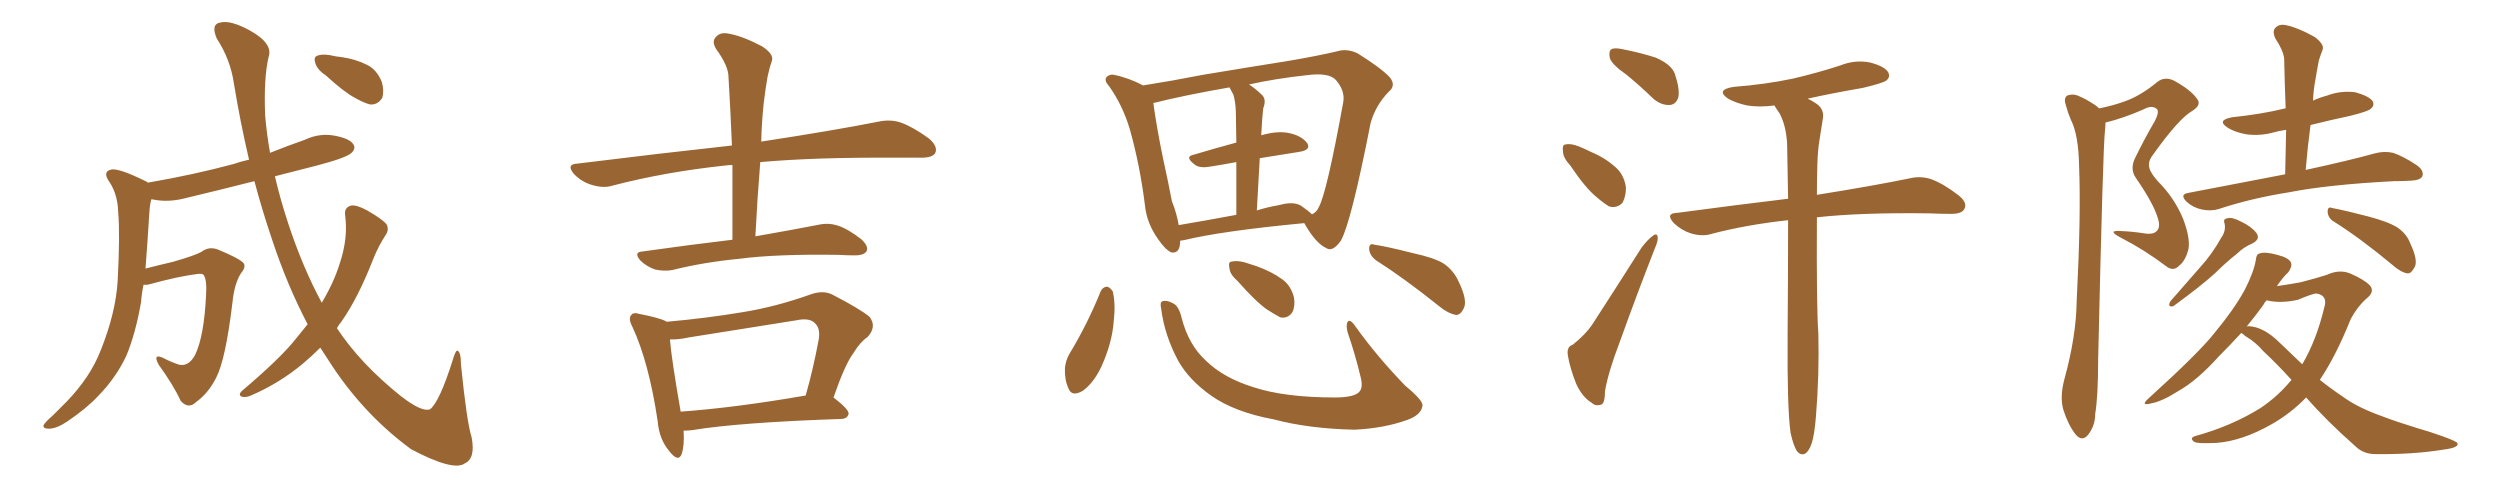 <svg xmlns="http://www.w3.org/2000/svg" xmlns:xlink="http://www.w3.org/1999/xlink" width="750" height="150"><path fill="#996633" padding="10" d="M97.85 22.71L97.85 22.71Q95.21 20.95 94.63 19.04L94.63 19.04Q94.04 17.29 94.92 16.85L94.92 16.85Q96.24 16.11 99.02 16.55L99.02 16.55Q100.78 16.99 102.54 17.14L102.54 17.14Q106.64 17.72 110.16 19.48L110.16 19.48Q113.09 20.95 114.55 24.61L114.55 24.61Q115.28 27.10 114.70 29.30L114.70 29.30Q113.38 31.49 111.04 31.35L111.04 31.35Q109.28 30.91 106.64 29.44L106.64 29.44Q103.27 27.69 97.85 22.71ZM92.29 97.27L92.29 97.27L92.29 97.27Q86.13 85.55 81.59 71.78L81.59 71.78Q78.66 63.13 76.32 54.35L76.32 54.35Q65.92 56.98 56.10 59.33L56.10 59.33Q51.27 60.64 47.17 60.06L47.17 60.06Q46.29 59.91 45.41 59.77L45.41 59.77Q44.97 61.23 44.82 63.57L44.82 63.57Q44.24 72.95 43.65 80.57L43.65 80.57Q47.61 79.54 52.00 78.52L52.00 78.52Q58.59 76.61 60.35 75.59L60.35 75.59Q62.70 73.83 65.33 74.85L65.33 74.85Q71.78 77.49 73.10 78.96L73.10 78.96Q73.83 80.13 72.36 81.88L72.36 81.88Q70.31 84.96 69.73 90.82L69.73 90.82Q67.68 107.81 64.89 113.23L64.89 113.23Q62.55 117.92 58.89 120.56L58.89 120.56Q56.54 122.90 54.20 120.26L54.20 120.26Q52.15 115.72 47.61 109.42L47.61 109.42Q45.70 105.91 48.93 107.37L48.93 107.37Q51.12 108.54 53.76 109.42L53.76 109.42Q56.69 110.01 58.59 106.35L58.59 106.35Q61.23 100.78 61.82 88.48L61.82 88.48Q62.11 83.94 61.08 82.47L61.08 82.47Q60.79 82.03 59.33 82.18L59.33 82.18Q53.47 82.91 44.97 85.25L44.97 85.25Q43.95 85.55 43.07 85.40L43.07 85.40Q42.48 88.18 42.33 90.53L42.33 90.53Q40.72 99.90 37.94 106.64L37.94 106.64Q34.86 113.23 29.59 118.65L29.59 118.65Q26.07 122.46 20.21 126.42L20.21 126.42Q16.99 128.61 14.65 128.61L14.65 128.61Q12.89 128.61 13.04 127.59L13.04 127.59Q13.62 126.56 15.82 124.66L15.82 124.66Q17.72 122.75 20.07 120.41L20.07 120.41Q27.10 113.09 30.18 105.18L30.18 105.18Q34.72 93.90 35.30 84.23L35.30 84.23Q36.04 70.31 35.45 63.57L35.45 63.57Q35.30 58.45 32.96 54.79L32.96 54.79Q30.47 51.42 33.54 50.83L33.54 50.83Q35.89 50.54 43.36 54.20L43.36 54.20Q43.80 54.35 44.38 54.79L44.38 54.79Q58.01 52.44 70.02 49.22L70.02 49.22Q72.07 48.49 74.71 47.90L74.71 47.90Q72.07 36.62 70.17 25.05L70.17 25.05Q69.14 17.87 65.04 11.57L65.04 11.57Q63.13 7.18 66.21 6.74L66.21 6.74Q69.14 6.01 74.85 9.08L74.85 9.08Q82.03 13.04 80.57 17.14L80.57 17.14Q79.10 23.44 79.54 34.57L79.54 34.57Q79.98 39.99 81.01 45.85L81.01 45.85Q86.13 43.80 91.55 41.89L91.55 41.89Q95.95 39.84 100.49 40.72L100.49 40.72Q105.03 41.60 106.05 43.36L106.05 43.36Q106.79 44.53 105.47 45.85L105.47 45.85Q104.00 47.31 95.07 49.66L95.07 49.66Q88.33 51.42 82.47 52.88L82.47 52.88Q84.08 59.77 86.43 66.94L86.43 66.94Q90.82 80.27 96.53 90.82L96.53 90.82Q100.20 84.67 101.95 78.96L101.95 78.96Q104.44 71.48 103.56 64.75L103.56 64.75Q103.13 62.26 105.32 61.67L105.32 61.67Q106.93 61.38 110.16 63.13L110.16 63.13Q114.99 65.92 116.02 67.38L116.02 67.38Q116.75 68.99 115.72 70.46L115.72 70.46Q113.53 73.83 112.06 77.49L112.06 77.49Q107.37 89.50 102.39 96.53L102.39 96.53Q101.66 97.41 101.07 98.44L101.07 98.44Q108.11 109.13 120.41 118.95L120.41 118.95Q126.71 123.78 129.05 122.75L129.05 122.75Q131.84 120.56 135.79 108.11L135.79 108.11Q136.67 105.03 137.26 105.18L137.26 105.18Q138.28 105.62 138.28 109.28L138.28 109.28Q140.04 126.71 141.50 131.25L141.50 131.25Q142.68 137.55 139.45 139.01L139.45 139.01Q136.08 141.50 123.34 134.77L123.34 134.77Q109.72 124.80 99.90 110.16L99.90 110.16Q97.85 107.08 96.09 104.30L96.09 104.30Q93.60 106.79 90.82 109.13L90.82 109.13Q83.79 114.99 75.29 118.65L75.29 118.65Q73.68 119.38 72.36 118.95L72.36 118.95Q71.48 118.36 72.51 117.33L72.51 117.33Q84.08 107.52 88.62 101.81L88.62 101.81Q90.38 99.61 92.29 97.27ZM219.73 71.92L219.73 71.92Q219.73 60.06 219.73 49.51L219.73 49.51Q218.55 49.51 217.53 49.66L217.53 49.66Q199.66 51.56 183.84 55.66L183.84 55.66Q181.20 56.54 177.69 55.52L177.69 55.52Q174.61 54.64 172.27 52.29L172.27 52.29Q169.63 49.22 173.29 49.07L173.29 49.07Q198.05 46.00 219.58 43.65L219.58 43.65Q219.14 32.96 218.55 23.14L218.55 23.14Q218.55 19.78 214.89 14.79L214.89 14.79Q213.43 12.45 214.75 11.13L214.75 11.13Q216.06 9.52 218.70 10.11L218.70 10.11Q222.80 10.84 228.66 13.92L228.66 13.92Q232.18 16.26 231.59 18.16L231.59 18.16Q230.86 20.21 230.27 23.00L230.27 23.00Q229.69 26.22 229.10 31.05L229.10 31.05Q228.52 36.62 228.37 42.48L228.37 42.48Q250.34 39.11 263.67 36.47L263.67 36.47Q267.19 35.74 270.26 36.77L270.26 36.77Q273.93 38.09 278.76 41.60L278.76 41.60Q281.54 44.09 280.52 46.00L280.52 46.00Q279.64 47.31 276.42 47.31L276.42 47.31Q272.61 47.31 268.21 47.31L268.21 47.31Q244.48 47.17 228.08 48.63L228.08 48.63Q227.20 59.33 226.61 70.90L226.61 70.90Q238.33 68.85 245.80 67.38L245.80 67.38Q248.58 66.80 251.37 67.68L251.37 67.68Q254.44 68.70 258.40 71.78L258.40 71.78Q260.60 73.83 260.01 75.29L260.01 75.29Q259.28 76.61 256.49 76.61L256.49 76.61Q254.00 76.61 251.66 76.46L251.66 76.46Q232.91 76.17 221.78 77.64L221.78 77.64Q211.08 78.66 201.71 81.01L201.71 81.01Q199.37 81.45 196.58 80.86L196.58 80.86Q193.95 79.98 192.04 78.08L192.04 78.08Q189.99 75.59 192.77 75.44L192.77 75.44Q207.28 73.39 219.73 71.92ZM205.08 129.20L205.08 129.20Q205.37 133.59 204.49 136.23L204.49 136.23Q203.47 138.87 200.68 135.21L200.68 135.21Q197.75 131.69 197.31 126.42L197.31 126.42Q194.68 108.69 189.70 98.00L189.70 98.00Q188.38 95.51 189.40 94.48L189.40 94.48Q189.99 93.60 191.89 94.19L191.89 94.19Q197.90 95.36 199.80 96.39L199.80 96.39Q199.80 96.39 199.95 96.53L199.95 96.53Q211.67 95.51 223.10 93.60L223.10 93.60Q232.91 91.99 243.16 88.33L243.16 88.33Q246.83 87.01 249.61 88.33L249.61 88.33Q258.11 92.72 260.89 95.07L260.89 95.07Q263.09 98.00 260.30 101.07L260.30 101.07Q257.96 102.69 256.05 105.91L256.05 105.91Q253.56 109.13 250.05 119.24L250.05 119.24Q254.59 122.75 254.59 124.07L254.59 124.07Q254.30 125.54 252.54 125.68L252.54 125.68Q221.78 126.71 207.57 129.05L207.57 129.05Q206.10 129.20 205.08 129.20ZM204.20 123.49L204.20 123.49L204.20 123.49Q220.61 122.31 241.70 118.65L241.70 118.65Q243.90 111.04 245.65 101.66L245.65 101.66Q246.09 98.58 244.63 97.12L244.63 97.12Q243.02 95.21 238.92 96.09L238.92 96.09Q223.10 98.58 206.69 101.22L206.69 101.22Q203.32 101.95 200.98 101.81L200.98 101.81Q201.42 107.52 204.20 123.49ZM354.05 72.22L354.05 72.22Q354.05 76.17 351.42 75.73L351.42 75.73Q349.66 75 347.46 71.78L347.46 71.78Q344.09 67.09 343.51 61.82L343.51 61.82Q342.04 49.80 338.96 38.82L338.96 38.82Q336.77 31.49 332.67 25.78L332.67 25.78Q331.05 24.02 332.08 23.00L332.08 23.00Q332.96 22.27 333.98 22.41L333.98 22.41Q338.53 23.29 342.92 25.63L342.92 25.63Q351.27 24.32 361.08 22.41L361.08 22.41Q375.15 20.07 386.28 18.31L386.28 18.31Q394.92 16.85 401.22 15.38L401.22 15.38Q404.00 14.50 407.23 15.97L407.23 15.97Q414.26 20.36 416.89 23.14L416.89 23.14Q418.95 25.63 416.60 27.54L416.60 27.54Q412.65 31.64 411.18 36.91L411.18 36.91L411.18 36.91Q405.32 66.80 402.25 72.22L402.25 72.22Q399.76 75.73 397.85 74.41L397.85 74.41Q394.92 73.10 391.70 67.68L391.70 67.68Q391.41 67.09 391.26 66.94L391.26 66.94Q366.50 69.29 355.08 72.07L355.08 72.07Q354.64 72.07 354.05 72.22ZM390.23 61.67L390.23 61.67Q392.58 63.28 393.60 64.31L393.60 64.31Q395.07 63.57 395.65 62.11L395.65 62.11Q398.00 58.01 402.98 30.62L402.98 30.62Q403.56 27.25 400.78 24.02L400.78 24.02Q398.73 21.68 391.99 22.56L391.99 22.56Q382.62 23.58 374.71 25.34L374.71 25.34Q376.76 26.66 378.66 28.56L378.66 28.56Q379.98 29.88 378.96 32.52L378.96 32.52Q378.81 33.84 378.66 35.74L378.66 35.74Q378.52 37.94 378.37 40.58L378.37 40.58Q383.06 39.26 386.28 39.84L386.28 39.84Q390.38 40.58 392.14 42.92L392.14 42.92Q393.46 44.97 389.79 45.56L389.79 45.56Q384.08 46.44 377.93 47.46L377.93 47.46Q377.49 54.64 377.05 63.13L377.05 63.13Q380.27 62.11 383.79 61.52L383.79 61.52Q387.89 60.35 390.23 61.67ZM353.61 67.53L353.61 67.53Q361.52 66.21 370.90 64.45L370.90 64.45Q370.90 54.93 370.90 48.63L370.90 48.63Q366.94 49.37 363.28 49.95L363.28 49.95Q360.06 50.54 358.59 49.51L358.59 49.51Q355.22 47.02 358.01 46.44L358.01 46.44Q363.87 44.68 370.90 42.77L370.90 42.77Q370.75 34.86 370.75 33.40L370.75 33.40Q370.61 30.32 370.02 28.42L370.02 28.42Q369.43 27.25 368.85 26.22L368.85 26.22Q355.37 28.56 346.00 30.91L346.00 30.91Q347.02 38.38 348.93 47.61L348.93 47.61Q350.54 54.93 351.56 60.35L351.56 60.35Q353.03 64.01 353.61 67.53ZM330.18 87.45L330.18 87.45Q330.76 86.13 332.08 85.99L332.08 85.99Q332.96 86.13 333.84 87.45L333.84 87.45Q334.72 91.26 334.13 96.24L334.13 96.24Q333.69 102.69 330.47 109.86L330.47 109.86Q328.13 114.84 324.90 117.19L324.90 117.19Q321.53 119.24 320.51 116.46L320.51 116.46Q319.34 113.96 319.48 110.30L319.48 110.30Q319.78 107.96 320.80 106.20L320.80 106.20Q326.22 97.27 330.18 87.45ZM348.34 92.58L348.34 92.58Q347.90 90.53 348.78 90.38L348.78 90.38Q349.95 89.94 351.86 90.97L351.86 90.97Q353.61 91.70 354.49 95.36L354.49 95.36Q356.54 103.42 361.82 108.25L361.82 108.25Q367.09 113.38 376.03 116.16L376.03 116.16Q385.40 119.24 400.49 119.24L400.49 119.24Q406.64 119.24 407.96 117.33L407.96 117.33Q408.98 116.02 408.11 112.79L408.11 112.79Q406.49 106.05 404.30 99.76L404.30 99.76Q403.71 97.56 404.30 96.53L404.30 96.53Q405.03 95.51 406.79 98.14L406.79 98.14Q413.09 106.93 421.58 115.72L421.58 115.72Q427.29 120.41 426.71 121.88L426.71 121.88Q426.27 124.51 422.17 125.98L422.17 125.98Q415.28 128.47 406.35 128.91L406.35 128.91Q392.72 128.61 382.18 125.83L382.18 125.83Q370.31 123.63 363.28 118.65L363.28 118.65Q356.69 113.96 353.47 108.25L353.47 108.25Q349.37 100.63 348.34 92.58ZM371.34 84.38L371.34 84.38Q368.99 82.32 368.85 80.57L368.85 80.57Q368.41 78.66 369.29 78.52L369.29 78.52Q370.90 78.08 373.24 78.66L373.24 78.66Q375 79.25 376.90 79.83L376.90 79.83Q381.45 81.45 384.67 83.79L384.67 83.79Q387.30 85.69 388.18 89.21L388.18 89.21Q388.62 91.70 387.74 93.60L387.74 93.60Q386.43 95.65 384.08 95.21L384.08 95.21Q382.47 94.34 380.13 92.87L380.13 92.87Q376.76 90.53 371.34 84.38ZM412.79 78.08L412.79 78.08L412.79 78.08Q410.89 76.61 410.74 74.71L410.74 74.71Q410.74 72.80 412.21 73.39L412.21 73.39Q416.16 73.97 423.63 75.88L423.63 75.88Q430.37 77.34 433.15 79.10L433.15 79.10Q436.08 81.15 437.55 84.38L437.55 84.38Q440.48 90.38 439.01 92.72L439.01 92.72Q438.13 94.48 436.82 94.48L436.82 94.48Q434.33 94.04 431.54 91.70L431.54 91.70Q421.29 83.50 412.79 78.08ZM487.94 22.41L487.94 22.41Q483.54 19.34 482.96 17.43L482.96 17.43Q482.52 15.38 483.40 14.79L483.40 14.79Q484.28 14.21 486.91 14.79L486.91 14.79Q492.19 15.82 496.73 17.29L496.73 17.29Q501.42 19.34 502.44 22.12L502.44 22.12Q504.05 26.95 503.47 29.30L503.47 29.30Q502.73 31.35 500.98 31.49L500.98 31.49Q498.49 31.64 496.14 29.74L496.14 29.74Q491.89 25.63 487.94 22.41ZM471.09 49.66L471.09 49.66Q468.90 47.31 468.90 45.41L468.90 45.41Q468.60 43.36 469.63 43.36L469.63 43.36Q471.09 42.92 473.73 43.95L473.73 43.95Q475.49 44.68 477.25 45.56L477.25 45.56Q481.49 47.31 484.57 50.10L484.57 50.10Q487.21 52.29 487.79 56.25L487.79 56.25Q487.79 58.89 486.77 60.79L486.77 60.79Q485.16 62.55 482.81 61.96L482.81 61.96Q481.05 60.94 478.86 59.03L478.86 59.03Q475.63 56.40 471.09 49.66ZM471.83 103.42L471.83 103.42Q475.63 100.34 477.54 97.56L477.54 97.56Q484.57 86.72 492.48 74.27L492.48 74.27Q494.38 71.78 495.85 70.75L495.85 70.75Q497.17 69.73 497.31 71.19L497.31 71.19Q497.46 72.22 496.44 74.56L496.44 74.56Q491.31 87.60 485.89 102.69L485.89 102.69Q482.52 111.47 481.49 117.33L481.49 117.33Q481.49 121.29 480.18 121.44L480.18 121.44Q478.56 121.88 477.54 120.85L477.54 120.85Q474.76 119.24 472.85 115.14L472.85 115.14Q470.95 110.30 470.36 106.64L470.36 106.64Q469.92 104.00 471.83 103.42ZM544.78 124.95L544.78 124.95L544.78 124.95Q544.34 130.52 543.46 133.15L543.46 133.15Q542.58 135.64 541.26 136.23L541.26 136.23Q540.09 136.52 539.21 135.50L539.21 135.50Q538.04 133.89 537.16 129.79L537.16 129.79Q536.13 122.31 536.28 100.63L536.28 100.63Q536.43 81.45 536.43 66.06L536.43 66.06Q524.12 67.38 513.43 70.17L513.43 70.17Q510.79 71.04 507.28 70.02L507.28 70.02Q504.49 69.14 502.15 66.94L502.15 66.94Q499.51 64.01 503.03 63.87L503.03 63.87Q520.61 61.52 536.43 59.62L536.43 59.62Q536.28 50.54 536.13 43.07L536.13 43.07Q535.84 37.79 533.94 34.13L533.94 34.13Q532.91 32.67 532.32 31.64L532.32 31.64Q527.78 32.23 524.12 31.64L524.12 31.64Q520.75 30.91 518.41 29.59L518.41 29.59Q514.60 26.95 520.02 26.07L520.02 26.07Q529.54 25.34 537.89 23.58L537.89 23.58Q545.36 21.83 552.10 19.63L552.10 19.63Q556.49 17.87 561.04 18.75L561.04 18.75Q565.43 19.92 566.46 21.68L566.46 21.68Q567.19 23.14 565.87 24.17L565.87 24.17Q564.99 24.90 558.84 26.37L558.84 26.37Q550.34 27.83 542.29 29.59L542.29 29.59Q543.60 30.18 545.07 31.20L545.07 31.20Q547.41 32.96 546.83 35.74L546.83 35.74Q546.39 38.67 545.80 42.33L545.80 42.33Q545.36 44.82 545.21 49.22L545.21 49.22Q545.07 53.91 545.07 58.45L545.07 58.45Q562.50 55.66 573.05 53.47L573.05 53.47Q576.27 52.73 579.35 53.76L579.35 53.76Q583.01 55.08 587.55 58.59L587.55 58.59Q590.33 60.79 589.31 62.70L589.31 62.70Q588.57 64.16 585.35 64.16L585.35 64.16Q582.13 64.16 578.91 64.01L578.91 64.01Q558.40 63.72 545.07 65.19L545.07 65.19Q544.92 92.14 545.51 100.20L545.51 100.20Q545.80 112.50 544.78 124.95ZM629.74 32.52L629.74 32.52Q634.13 31.64 637.65 30.32L637.65 30.32Q642.19 28.71 647.17 24.61L647.17 24.61Q649.37 22.85 652.15 24.17L652.15 24.17Q657.28 26.95 659.18 29.74L659.18 29.74Q660.50 31.49 657.71 33.25L657.71 33.25Q653.61 35.60 646.00 46.29L646.00 46.29Q644.24 48.49 644.82 50.39L644.82 50.39Q645.12 51.86 647.46 54.49L647.46 54.49Q652.29 59.33 654.93 65.63L654.93 65.63Q657.13 71.48 656.54 74.71L656.54 74.71Q655.66 78.22 653.76 79.69L653.76 79.69Q652.00 81.59 649.80 79.83L649.80 79.83Q643.21 74.85 636.04 71.19L636.04 71.19Q632.23 69.14 635.74 69.29L635.74 69.29Q639.70 69.43 643.36 70.02L643.36 70.02Q646.14 70.46 647.17 69.14L647.17 69.14Q648.19 67.97 647.31 65.33L647.31 65.33Q646.00 60.94 640.72 53.32L640.72 53.32Q638.82 50.54 640.72 47.02L640.72 47.02Q643.36 41.60 646.44 36.33L646.44 36.33Q647.75 33.84 647.17 32.81L647.17 32.81Q645.70 31.35 643.07 32.81L643.07 32.81Q637.06 35.45 631.64 36.77L631.64 36.77Q631.64 37.79 631.49 39.26L631.49 39.26Q630.91 43.51 629.44 108.11L629.44 108.11Q629.44 118.80 628.56 124.22L628.56 124.22Q628.56 127.73 626.37 130.52L626.37 130.52Q624.61 132.57 622.71 130.37L622.71 130.37Q620.51 127.59 619.04 123.05L619.04 123.05Q617.87 119.09 619.34 113.67L619.34 113.67Q622.85 100.93 623.00 90.38L623.00 90.38Q624.32 64.60 623.73 49.95L623.73 49.95Q623.58 40.43 621.24 35.89L621.24 35.89Q620.36 33.84 619.78 31.64L619.78 31.64Q619.04 29.59 620.07 28.71L620.07 28.71Q621.97 27.98 623.73 28.86L623.73 28.86Q626.07 29.88 627.54 30.91L627.54 30.91Q628.86 31.64 629.74 32.52ZM685.55 52.29L685.55 52.29Q685.69 45.26 685.84 38.96L685.84 38.96Q683.64 39.26 682.18 39.70L682.18 39.70Q677.93 40.87 673.83 40.28L673.83 40.28Q670.61 39.70 668.41 38.38L668.41 38.38Q664.75 36.04 669.73 35.16L669.73 35.16Q678.37 34.28 685.55 32.52L685.55 32.52Q685.55 32.52 685.69 32.52L685.69 32.52Q685.40 24.76 685.25 17.58L685.25 17.58Q684.96 15.09 682.62 11.57L682.62 11.57Q681.59 9.38 682.62 8.35L682.62 8.35Q683.79 7.03 686.13 7.62L686.13 7.62Q689.50 8.35 694.48 11.13L694.48 11.13Q697.27 13.33 696.83 14.79L696.83 14.79Q696.24 16.26 695.65 18.16L695.65 18.16Q695.21 20.36 694.63 23.88L694.63 23.88Q694.04 26.95 693.90 30.18L693.90 30.18Q695.80 29.30 698.00 28.71L698.00 28.71Q702.25 27.10 706.64 27.69L706.64 27.69Q710.74 28.86 711.77 30.32L711.77 30.32Q712.50 31.64 711.18 32.67L711.18 32.67Q710.45 33.40 705.18 34.72L705.18 34.72Q699.02 36.04 693.16 37.50L693.16 37.50Q692.29 43.95 691.70 50.98L691.70 50.98Q704.59 48.19 712.50 46.00L712.50 46.00Q715.28 45.26 717.92 45.85L717.92 45.85Q721.00 46.88 724.95 49.51L724.95 49.51Q727.29 51.12 726.71 52.88L726.71 52.88Q726.12 54.05 723.34 54.20L723.34 54.20Q721.00 54.35 718.21 54.35L718.21 54.35Q698.44 55.37 686.57 57.71L686.57 57.71Q675.44 59.47 665.63 62.70L665.63 62.70Q663.28 63.43 660.50 62.84L660.50 62.84Q657.86 62.26 655.96 60.50L655.96 60.50Q653.76 58.30 656.54 57.86L656.54 57.86Q671.92 54.93 685.55 52.29ZM666.36 71.34L666.36 71.34Q667.82 69.29 667.38 67.09L667.38 67.09Q666.80 65.63 668.26 65.48L668.26 65.48Q669.58 65.04 672.36 66.50L672.36 66.50Q675.44 67.97 676.90 69.87L676.90 69.87Q678.22 71.63 675.88 72.95L675.88 72.95Q673.10 74.12 671.19 76.03L671.19 76.03Q667.68 78.81 664.45 82.03L664.45 82.03Q660.06 85.99 652.00 91.85L652.00 91.85Q650.10 92.29 651.12 90.38L651.12 90.38Q655.81 84.96 660.21 79.98L660.21 79.98Q663.57 76.32 666.36 71.34ZM700.20 66.50L700.20 66.50Q698.44 65.48 698.29 63.57L698.29 63.57Q698.29 61.82 699.61 62.40L699.61 62.40Q703.56 63.13 710.30 64.89L710.30 64.89Q716.46 66.50 719.24 68.26L719.24 68.26Q722.02 70.17 723.05 72.95L723.05 72.95Q725.68 78.52 724.22 80.42L724.22 80.42Q723.34 82.03 722.31 82.03L722.31 82.03Q720.26 81.74 717.63 79.39L717.63 79.39Q708.11 71.48 700.20 66.50ZM691.85 119.24L691.85 119.24Q687.16 124.07 681.45 127.29L681.45 127.29Q672.66 132.28 665.04 132.86L665.04 132.86Q659.18 133.15 658.30 132.57L658.30 132.57Q656.69 131.40 658.59 130.81L658.59 130.81Q669.29 127.88 678.08 122.46L678.08 122.46Q683.35 118.95 687.45 113.96L687.45 113.96Q682.91 108.98 678.96 105.32L678.96 105.32Q676.76 102.69 673.54 100.78L673.54 100.78Q672.80 100.05 672.36 99.90L672.36 99.90Q669.14 103.42 665.63 106.93L665.63 106.93Q659.18 114.11 653.47 117.33L653.47 117.33Q648.63 120.41 645.41 121.00L645.41 121.00Q642.04 121.88 644.38 119.68L644.38 119.68Q659.91 105.62 664.45 99.76L664.45 99.76Q670.17 92.87 673.39 87.01L673.39 87.01Q676.17 81.59 676.76 77.93L676.76 77.93Q676.90 76.17 677.93 76.03L677.93 76.03Q679.54 75.44 683.20 76.46L683.20 76.46Q686.72 77.34 687.30 78.81L687.30 78.81Q687.74 79.98 686.43 81.74L686.43 81.74Q684.96 83.06 683.06 85.84L683.06 85.84Q687.16 85.25 690.23 84.67L690.23 84.67Q694.78 83.50 698.00 82.47L698.00 82.47Q701.81 80.71 705.03 82.03L705.03 82.03Q709.13 83.79 710.89 85.55L710.89 85.55Q712.65 87.45 709.86 89.65L709.86 89.65Q707.08 92.14 705.18 95.80L705.18 95.80Q700.78 106.79 695.95 113.96L695.95 113.96Q699.46 116.75 702.98 119.09L702.98 119.09Q707.37 122.31 714.84 124.95L714.84 124.95Q718.65 126.42 724.80 128.32L724.80 128.32Q728.91 129.49 732.57 130.81L732.57 130.81Q737.11 132.42 737.26 133.01L737.26 133.01Q737.70 134.33 732.86 134.91L732.86 134.91Q723.78 136.38 712.65 136.23L712.65 136.23Q708.98 136.23 706.64 133.89L706.64 133.89Q698.14 126.42 691.85 119.24ZM684.08 102.98L684.08 102.98L684.08 102.98Q687.45 106.20 690.67 109.28L690.67 109.28Q694.92 102.10 697.27 92.29L697.27 92.29Q698.44 88.62 694.92 88.04L694.92 88.04Q693.90 88.04 689.36 89.94L689.36 89.94Q684.08 91.11 679.98 90.09L679.98 90.09Q679.39 90.67 678.96 91.55L678.96 91.55Q676.61 94.78 673.97 98.00L673.97 98.00Q674.12 97.85 674.56 97.85L674.56 97.85Q679.10 98.00 684.08 102.98Z"/></svg>